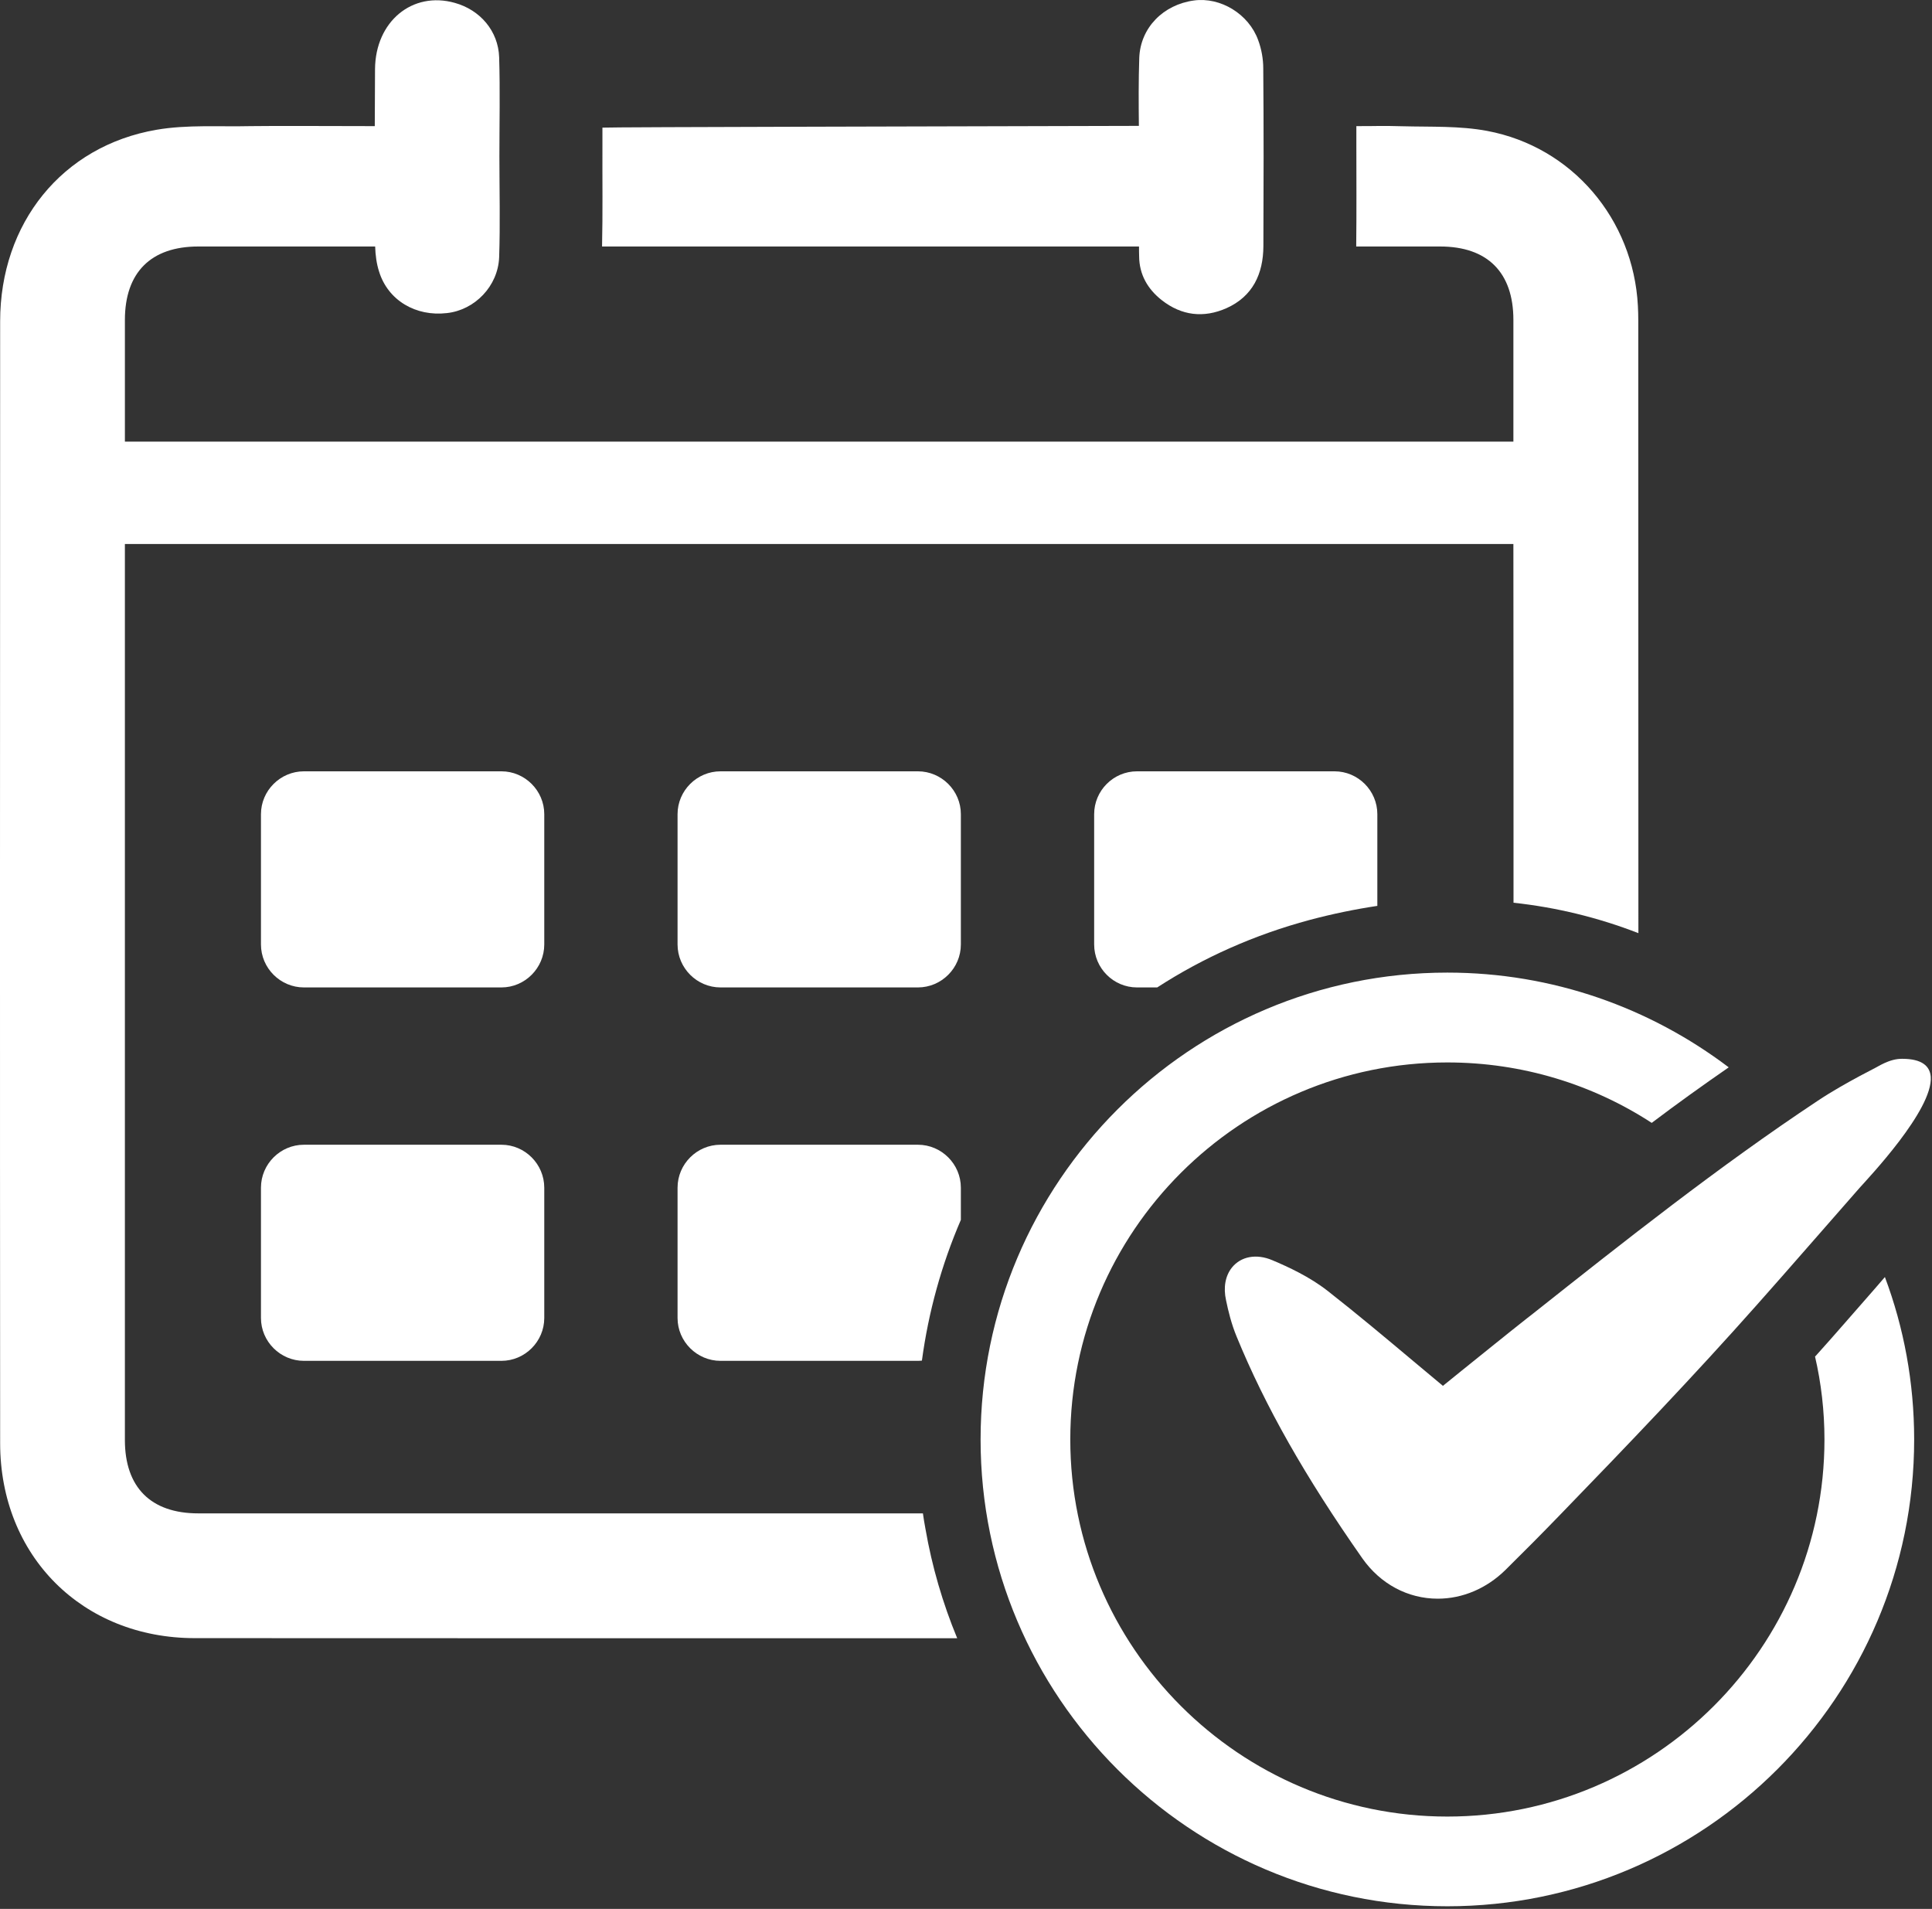 <svg xmlns="http://www.w3.org/2000/svg" xmlns:xlink="http://www.w3.org/1999/xlink" xmlns:serif="http://www.serif.com/" width="100%" height="100%" viewBox="0 0 249 246" xml:space="preserve" style="fill-rule:evenodd;clip-rule:evenodd;stroke-linejoin:round;stroke-miterlimit:2;"><rect x="0" y="0" width="249" height="246" fill="#333333" stroke="none"/><path d="M64.624,127.25l-25.453,-0c-3.045,-0 -5.538,-2.494 -5.538,-5.538l-0,-16.791c-0,-3.028 2.493,-5.521 5.538,-5.521l25.453,-0c3.028,-0 5.522,2.493 5.522,5.521l-0,16.791c-0,3.044 -2.494,5.538 -5.522,5.538" style="fill:#fff;fill-rule:nonzero;"></path><path d="M118.3,127.25l-25.437,-0c-3.044,-0 -5.538,-2.494 -5.538,-5.538l0,-16.791c0,-3.028 2.494,-5.521 5.538,-5.521l25.437,-0c3.044,-0 5.538,2.493 5.538,5.521l-0,16.791c-0,3.044 -2.494,5.538 -5.538,5.538" style="fill:#fff;fill-rule:nonzero;"></path><path d="M177.514,104.921l-0,11.82c-2.899,0.437 -5.813,1.037 -8.728,1.814c-7.059,1.894 -13.666,4.825 -19.641,8.695l-2.606,-0c-3.044,-0 -5.522,-2.494 -5.522,-5.538l0,-16.791c0,-3.028 2.478,-5.521 5.522,-5.521l25.453,-0c3.044,-0 5.522,2.493 5.522,5.521" style="fill:#fff;fill-rule:nonzero;"></path><path d="M64.624,175.372l-25.453,-0c-3.045,-0 -5.538,-2.494 -5.538,-5.521l-0,-16.791c-0,-3.044 2.493,-5.538 5.538,-5.538l25.453,-0c3.028,-0 5.522,2.494 5.522,5.538l-0,16.791c-0,3.027 -2.494,5.521 -5.522,5.521" style="fill:#fff;fill-rule:nonzero;"></path><path d="M123.838,153.06l-0,4.145c-2.494,5.78 -4.178,11.884 -5.02,18.135c-0.162,0.016 -0.34,0.032 -0.518,0.032l-25.437,-0c-3.044,-0 -5.538,-2.494 -5.538,-5.521l0,-16.791c0,-3.044 2.494,-5.538 5.538,-5.538l25.437,-0c3.044,-0 5.538,2.494 5.538,5.538" style="fill:#fff;fill-rule:nonzero;"></path><path d="M146.798,31.767c-0,0.421 -0,0.842 0.016,1.263c0.016,2.347 1.101,4.226 2.914,5.65c2.559,2.008 5.408,2.332 8.339,1.037c3.4,-1.522 4.744,-4.437 4.761,-7.999c0.032,-7.643 0.048,-15.269 -0.017,-22.911c0,-1.199 -0.226,-2.478 -0.647,-3.611c-1.215,-3.401 -4.874,-5.603 -8.29,-5.133c-3.935,0.534 -6.898,3.497 -7.044,7.4c-0.097,2.914 -0.081,5.829 -0.049,8.759c-20.968,0.065 -68.297,0.146 -69.139,0.227l0,2.445c-0.016,4.291 0.049,8.582 -0.048,12.873l69.204,-0" style="fill:#fff;fill-rule:nonzero;"></path><path d="M211.16,120.255c0,-26.328 -0.016,-52.64 -0.016,-78.968c0,-0.615 -0.016,-1.23 -0.049,-1.862c-0.582,-11.172 -8.468,-20.499 -19.43,-22.555c-3.546,-0.664 -7.238,-0.502 -10.881,-0.599c-3.27,-0.081 -2.428,-0.016 -5.974,-0.016l-0,2.461c-0,4.258 0.032,8.517 -0.017,12.791l0,0.26l10.816,-0c6.105,-0 9.44,3.351 9.44,9.456l0,15.689l-178.952,0l0,-15.673c0,-6.121 3.352,-9.472 9.456,-9.472l22.798,-0c0.033,1.101 0.178,2.234 0.518,3.27c1.15,3.66 4.696,5.781 8.728,5.311c3.578,-0.388 6.59,-3.449 6.736,-7.205c0.145,-4.323 0.032,-8.647 0.032,-12.986c0,-4.258 0.097,-8.533 -0.032,-12.775c-0.114,-3.401 -2.461,-6.105 -5.716,-7.011c-5.457,-1.539 -10.233,2.38 -10.282,8.533c-0.016,2.445 -0.016,4.906 -0.032,7.351c-3.449,-0 -13.504,-0.049 -15.998,-0c-4.048,0.097 -8.177,-0.211 -12.127,0.469c-12.177,2.089 -20.159,12.047 -20.159,24.693c-0.016,48.187 -0.033,96.374 -0,144.561c-0,14.524 10.589,25.129 25.097,25.129c32.756,0.016 65.496,0.016 98.252,0.016c-1.878,-4.533 -3.254,-9.261 -4.096,-14.119c-0.13,-0.664 -0.227,-1.311 -0.324,-1.975l-93.395,-0c-6.104,-0 -9.456,-3.352 -9.456,-9.456l0,-115.464l178.952,-0c0.017,14.427 0.017,28.854 0.017,43.297l-0,2.93c5.553,0.6 10.913,1.911 16.094,3.919" style="fill:#fff;fill-rule:nonzero;"></path><path d="M242.929,164.572l-1.328,1.538c-2.542,2.882 -5.02,5.781 -7.594,8.63c-0.049,0.033 -0.049,0.033 -0.081,0.081c0.793,3.417 1.214,7.028 1.214,10.687c0,26.781 -21.81,48.592 -48.608,48.592c-26.781,-0 -48.591,-21.811 -48.591,-48.592c-0,-26.83 21.81,-48.592 48.591,-48.592c9.683,0 18.767,2.85 26.345,7.789c3.254,-2.462 6.557,-4.826 9.925,-7.157c-10.12,-7.659 -22.652,-12.209 -36.27,-12.209c-33.177,0 -60.152,26.992 -60.152,60.169c-0,33.161 26.975,60.153 60.152,60.153c33.178,-0 60.169,-26.992 60.169,-60.153c0,-7.351 -1.327,-14.427 -3.772,-20.936" style="fill:#fff;fill-rule:nonzero;"></path><path d="M248.839,138.762c-0.114,-1.392 -1.15,-2.315 -3.692,-2.315c-0.178,-0 -0.373,0.016 -0.551,0.032c-0.89,0.113 -1.651,0.47 -2.218,0.761l-0.712,0.389c-0.648,0.34 -1.312,0.696 -1.976,1.036c-1.619,0.874 -3.513,1.927 -5.392,3.174c-12.791,8.484 -24.967,18.134 -36.739,27.461l-0.729,0.567c-2.833,2.234 -5.699,4.566 -8.484,6.8c-0.793,0.648 -1.587,1.279 -2.38,1.927c-1.247,-1.036 -2.494,-2.089 -3.741,-3.125c-3.61,-3.028 -7.351,-6.169 -11.14,-9.132c-2.331,-1.814 -5.035,-3.06 -7.108,-3.935c-2.056,-0.874 -4.048,-0.485 -5.197,0.939c-0.859,1.069 -1.134,2.575 -0.761,4.243c0.291,1.408 0.696,3.06 1.36,4.663c3.691,9.003 8.84,18.07 16.192,28.562c2.331,3.32 5.877,5.214 9.731,5.214c3.19,0 6.282,-1.311 8.711,-3.692c2.299,-2.267 4.68,-4.663 7.06,-7.124c8.63,-8.906 17.212,-17.86 25.437,-27.138c4.404,-4.954 8.744,-9.974 13.132,-14.961c1.165,-1.311 9.504,-10.087 9.197,-14.346" style="fill:#fff;fill-rule:nonzero;"></path></svg>